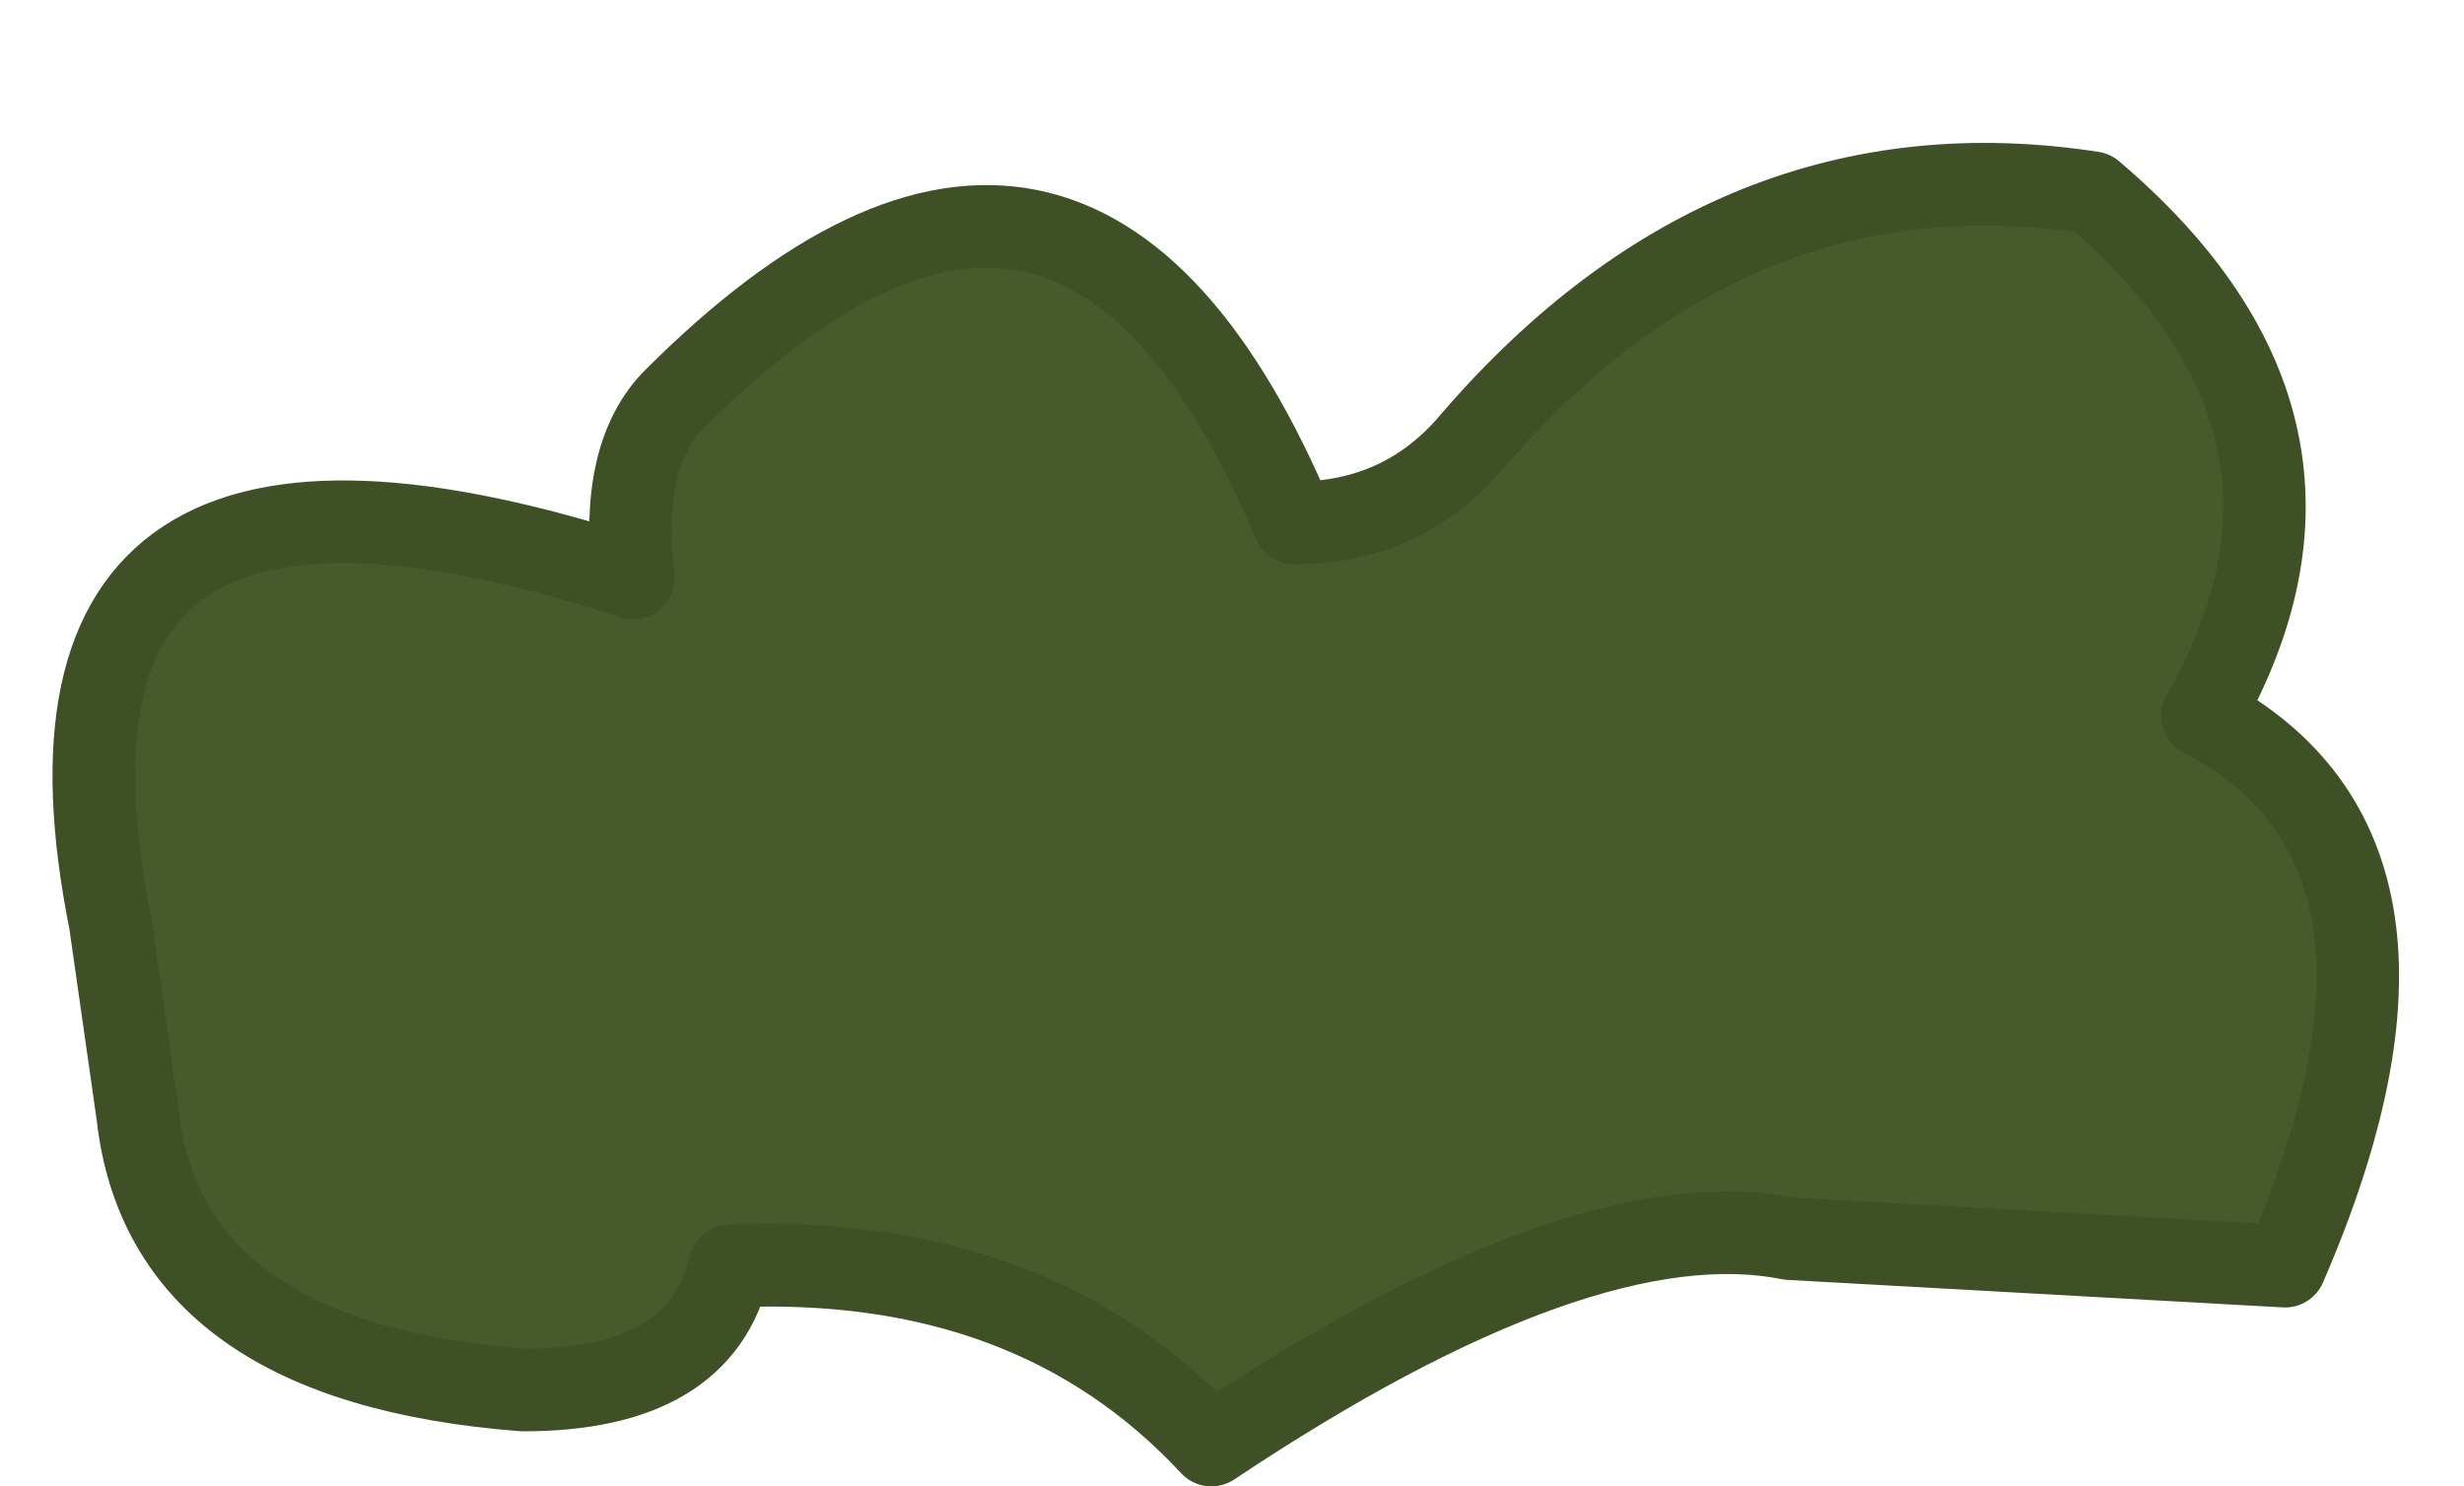 <?xml version="1.0" encoding="UTF-8" standalone="no"?>
<svg xmlns:xlink="http://www.w3.org/1999/xlink" height="5.4px" width="8.95px" xmlns="http://www.w3.org/2000/svg">
  <g transform="matrix(1.0, 0.0, 0.0, 1.0, 4.45, 3.15)">
    <path d="M3.15 -2.45 Q4.15 -1.6 3.55 -0.55 4.5 -0.05 3.85 1.45 L2.05 1.35 Q1.3 1.2 -0.05 2.1 -0.7 1.4 -1.8 1.45 -1.9 1.9 -2.55 1.9 -3.85 1.8 -3.95 0.9 L-4.05 0.2 Q-4.45 -1.8 -2.15 -1.05 -2.2 -1.5 -2.0 -1.7 -0.55 -3.15 0.25 -1.25 0.65 -1.25 0.9 -1.55 1.85 -2.65 3.15 -2.45" fill="#48592b" fill-rule="evenodd" stroke="none"/>
    <path d="M3.15 -2.45 Q1.85 -2.65 0.9 -1.55 0.65 -1.25 0.25 -1.25 -0.55 -3.15 -2.0 -1.7 -2.2 -1.5 -2.15 -1.05 -4.45 -1.8 -4.05 0.2 L-3.95 0.9 Q-3.85 1.8 -2.55 1.9 -1.9 1.9 -1.8 1.45 -0.7 1.4 -0.05 2.1 1.3 1.2 2.05 1.35 L3.85 1.45 Q4.5 -0.05 3.55 -0.55 4.15 -1.6 3.15 -2.45 Z" fill="none" stroke="#405026" stroke-linecap="round" stroke-linejoin="round" stroke-width="0.3"/>
  </g>
</svg>
